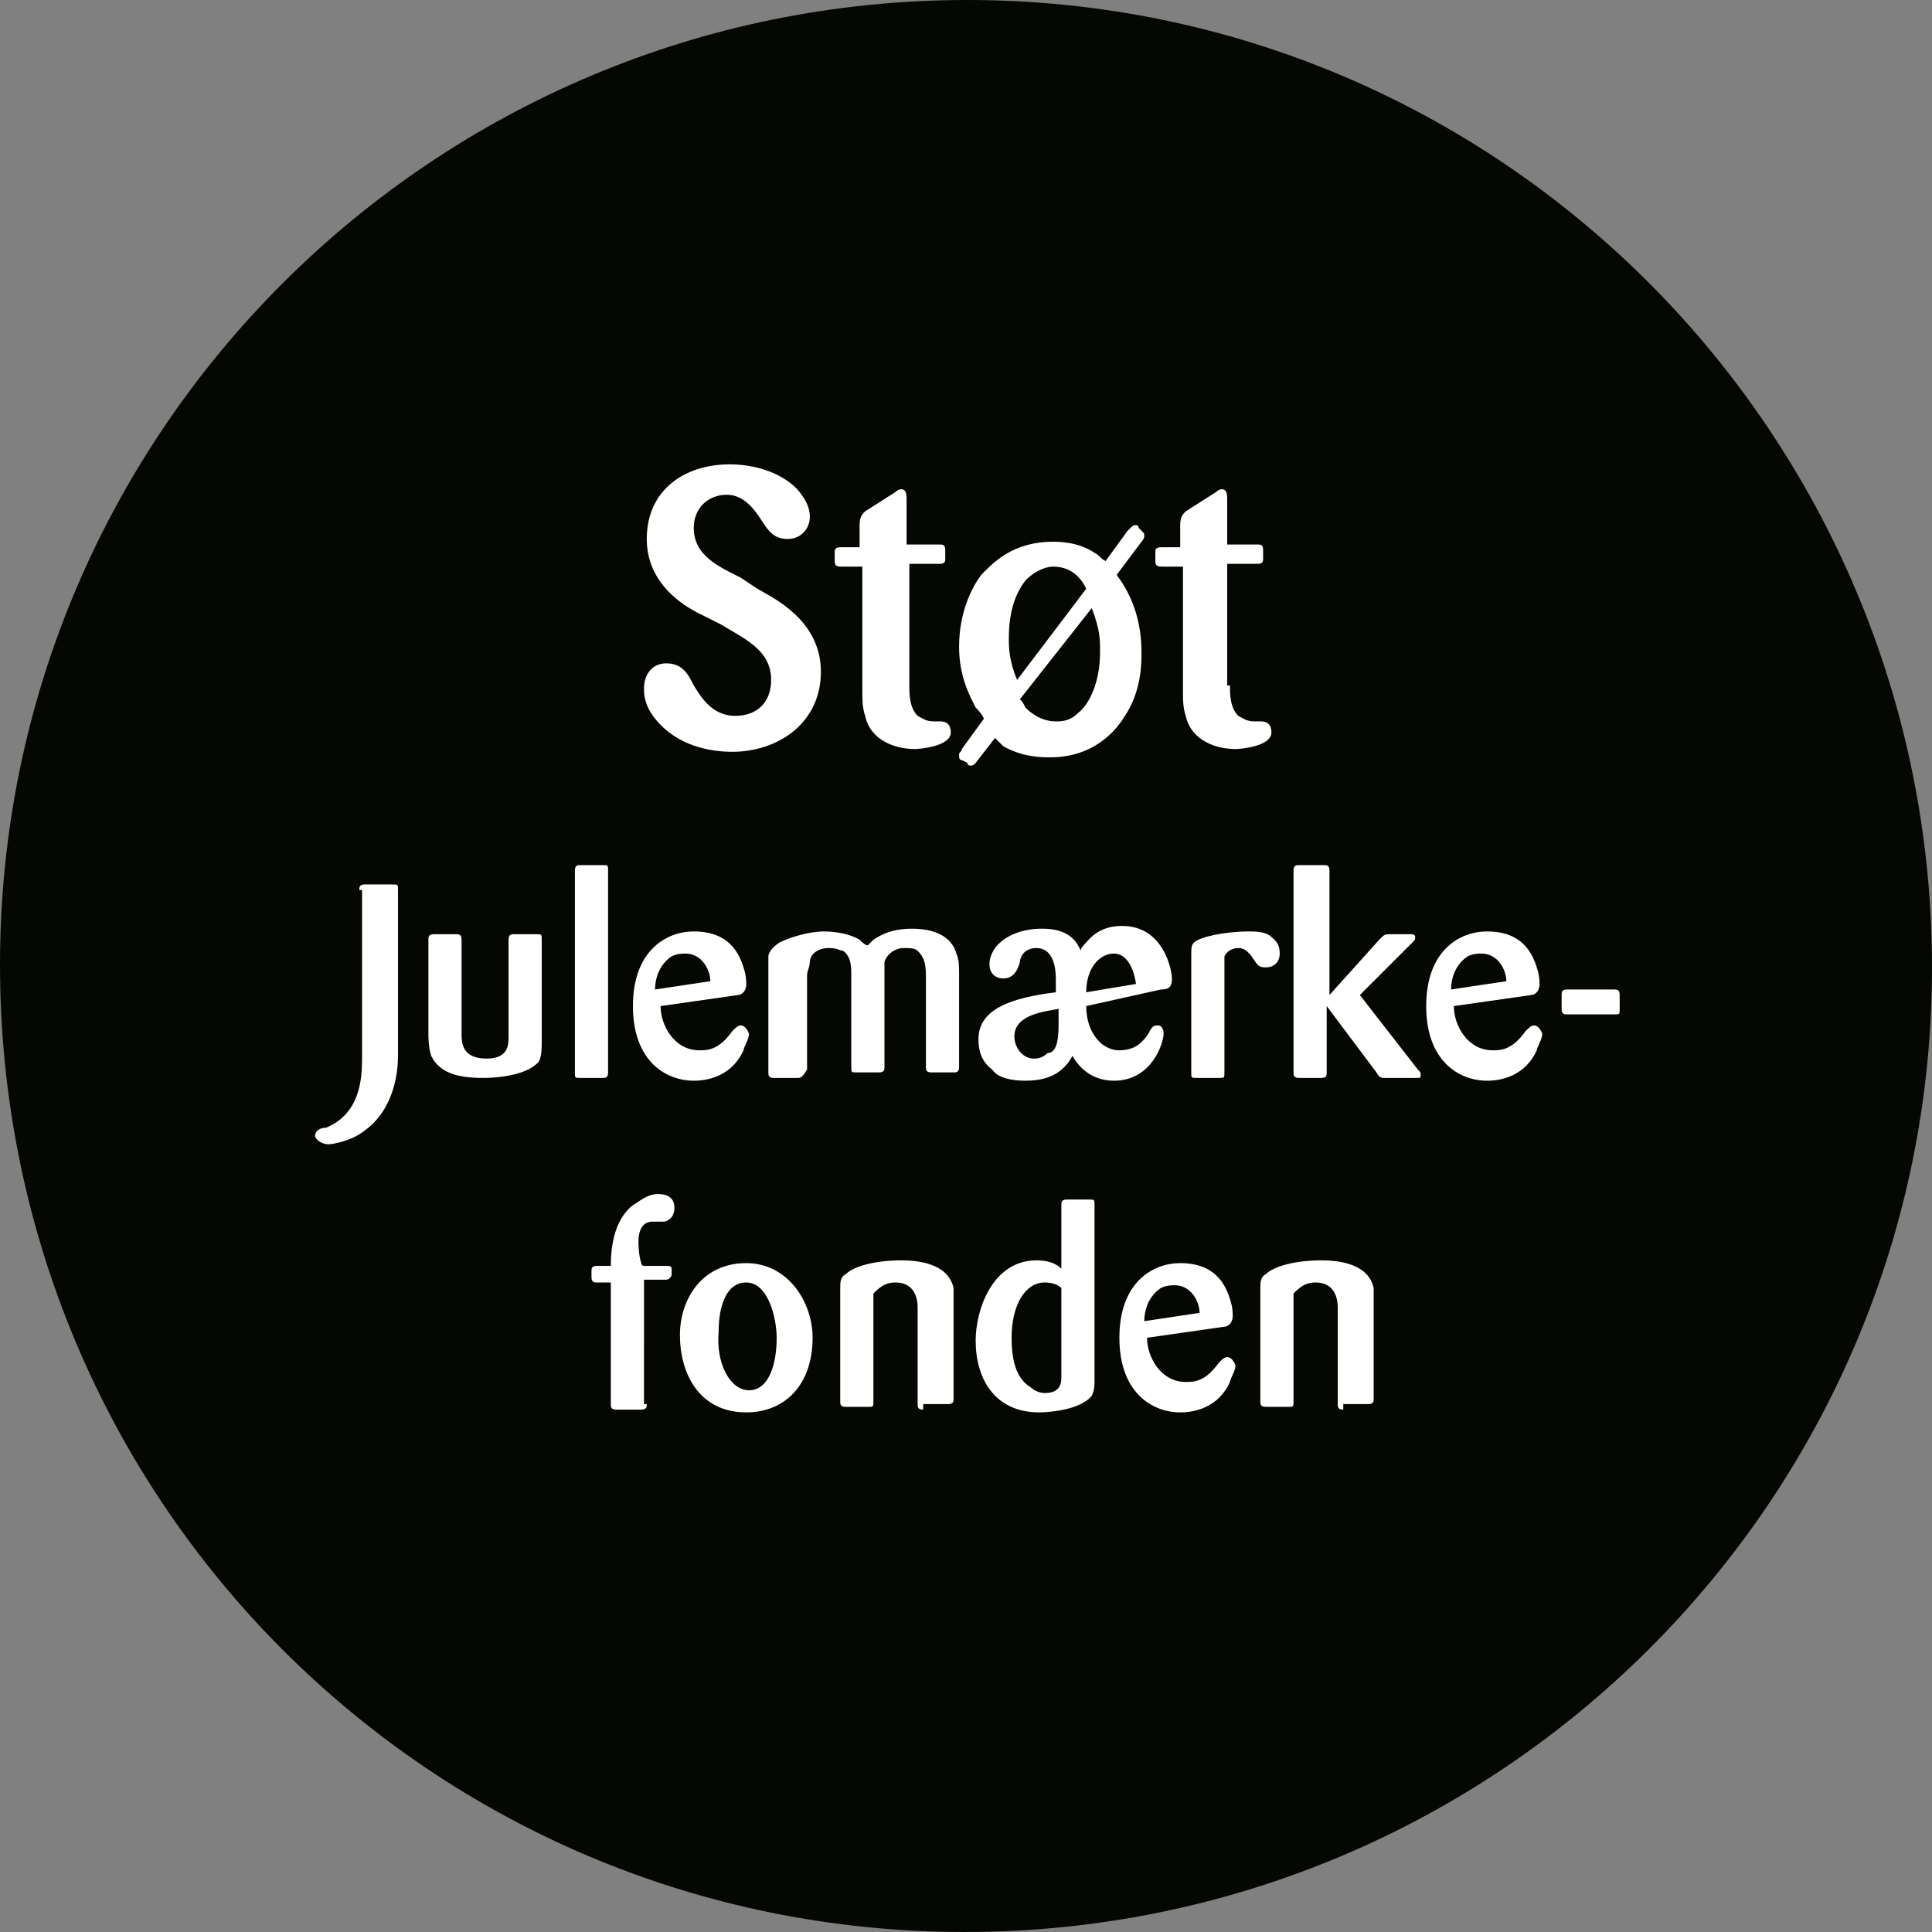 <?xml version="1.0" encoding="utf-8"?>
<!-- Generator: Adobe Illustrator 28.0.0, SVG Export Plug-In . SVG Version: 6.00 Build 0)  -->
<svg version="1.1" id="Layer_1" xmlns="http://www.w3.org/2000/svg" xmlns:xlink="http://www.w3.org/1999/xlink" x="0px" y="0px"
	 viewBox="0 0 69.9 69.9" style="enable-background:new 0 0 69.9 69.9;" xml:space="preserve">
<rect x="0" y="0" width="69.9" height="69.9" fill="#808080" stroke="none"/>
<style type="text/css">
	.st0{fill:#050703;}
	.st1{fill:none;}
	.st2{enable-background:new    ;}
	.st3{fill:#FFFFFF;}
</style>
<path class="st0" d="M34.9,69.9c19.3,0,35-15.6,35-34.9S54.3,0,35,0S0,15.6,0,34.9l0,0C0,54.3,15.6,69.9,34.9,69.9L34.9,69.9"/>
<rect x="-82.3" y="22.5" class="st1" width="69.9" height="51.2"/>
<g class="st2">
	<path class="st3" d="M27.4,21.3c0.5,0.3,2.3,1.1,2.3,3c0,1.9-1.6,2.9-3.2,2.9c-0.8,0-2-0.2-2.8-1.2c-0.4-0.5-0.4-0.9-0.4-1.1
		c0-0.5,0.3-0.9,0.8-0.9c0.6,0,0.8,0.4,1,0.8c0.2,0.3,0.6,1.1,1.5,1.1c0.8,0,1.3-0.5,1.3-1.3c0-1.1-1-1.5-1.8-2l-0.8-0.4
		c-0.6-0.3-1.9-1.1-1.9-2.7c0-1.8,1.4-2.7,3-2.7c1.2,0,2.2,0.5,2.6,1.1c0.3,0.4,0.3,0.7,0.3,0.8c0,0.4-0.3,0.8-0.8,0.8
		c-0.5,0-0.7-0.3-0.9-0.6c-0.2-0.3-0.6-1-1.3-1c-0.7,0-1.2,0.5-1.2,1.2c0,1,0.9,1.4,1.7,1.8L27.4,21.3z"/>
	<path class="st3" d="M32.9,24.8c0,0.3,0,0.8,0.3,1.1c0.2,0.1,0.3,0.2,0.6,0.2H34c0.1,0,0.4,0,0.4,0.4c0,0.5-1.1,0.6-1.3,0.6
		c-0.7,0-1.6-0.3-1.8-1.2c-0.1-0.3-0.1-0.6-0.1-0.8v-4.6h-0.7c-0.2,0-0.3,0-0.3-0.2V20c0-0.1,0-0.2,0.2-0.2h0.7V19
		c0-0.3,0.1-0.4,0.2-0.5l1.1-0.7c0.1-0.1,0.2-0.1,0.2-0.1c0.2,0,0.2,0.2,0.2,0.4v1.6H34c0.1,0,0.2,0,0.2,0.2v0.3
		c0,0.1,0,0.2-0.2,0.2h-1.1V24.8z"/>
	<path class="st3" d="M35.3,27.6c-0.1,0.1-0.1,0.1-0.2,0.1c0,0-0.1,0-0.1-0.1l-0.2-0.1c-0.1,0-0.1-0.1-0.1-0.2s0.1-0.1,0.1-0.2
		l0.8-1.1c-0.1-0.2-0.2-0.3-0.3-0.4c-0.2-0.4-0.6-1.1-0.6-2.2c0-1.3,0.5-2.2,0.8-2.6c0.4-0.4,1.1-1.2,2.6-1.2c0.2,0,0.9,0,1.5,0.4
		c0.2,0.1,0.2,0.2,0.4,0.3l0.8-1.1C41,19,41,19,41.1,19c0,0,0.1,0,0.1,0.1l0.1,0.1c0.1,0.1,0.1,0.1,0.1,0.2c0,0.1-0.1,0.2-0.1,0.2
		l-0.9,1.2c0.3,0.4,0.9,1.3,0.9,2.8c0,0.4,0,1.4-0.6,2.3c-0.3,0.5-1.1,1.5-2.7,1.5c-0.3,0-1,0-1.7-0.4c-0.1-0.1-0.2-0.2-0.3-0.3
		L35.3,27.6z M39.3,21.3c-0.1-0.2-0.4-0.8-1.2-0.8c-0.2,0-0.6,0.1-1,0.5c-0.3,0.4-0.6,1-0.6,2.1c0,0.3,0,0.8,0.3,1.5L39.3,21.3z
		 M36.9,25.3c0.1,0.1,0.1,0.1,0.2,0.3c0.1,0.1,0.5,0.5,1.1,0.5c0.2,0,0.5,0,0.8-0.3c0.4-0.3,0.8-1.1,0.8-2.2c0-0.5,0-0.8-0.3-1.6
		L36.9,25.3z"/>
	<path class="st3" d="M44.5,24.8c0,0.3,0,0.8,0.3,1.1c0.2,0.1,0.3,0.2,0.6,0.2h0.2c0.1,0,0.4,0,0.4,0.4c0,0.5-1.1,0.6-1.3,0.6
		c-0.7,0-1.6-0.3-1.8-1.2c-0.1-0.3-0.1-0.6-0.1-0.8v-4.6h-0.7c-0.2,0-0.3,0-0.3-0.2V20c0-0.1,0-0.2,0.2-0.2h0.7V19
		c0-0.3,0.1-0.4,0.2-0.5l1.1-0.7c0.1-0.1,0.2-0.1,0.2-0.1c0.2,0,0.2,0.2,0.2,0.4v1.6h1.1c0.1,0,0.2,0,0.2,0.2v0.3
		c0,0.1,0,0.2-0.2,0.2h-1.1V24.8z"/>
	<path class="st3" d="M13,32.2c0-0.1,0-0.2,0.2-0.2h1c0.2,0,0.2,0,0.2,0.2v6c0,0.5-0.1,1.9-1.2,2.7c-0.5,0.4-1.2,0.5-1.3,0.5
		c-0.3,0-0.5-0.2-0.5-0.3c0-0.2,0.2-0.3,0.4-0.3c1.2-0.5,1.3-1.7,1.3-2.5V32.2z"/>
	<path class="st3" d="M15.5,34c0-0.1,0-0.2,0.2-0.2h0.8c0.1,0,0.2,0,0.2,0.2v3.4c0,0.3,0,0.9,0.9,0.9c0.8,0,0.8-0.5,0.8-0.8V34
		c0-0.2,0.1-0.2,0.2-0.2h0.8c0.2,0,0.2,0,0.2,0.2v3.7c0,0.2,0,0.5-0.1,0.7c-0.4,0.5-1.5,0.6-2,0.6c-1,0-1.6-0.2-1.9-0.8
		c-0.1-0.3-0.1-0.7-0.1-0.8V34z"/>
	<path class="st3" d="M22,38.8c0,0.2-0.1,0.2-0.2,0.2H21c-0.2,0-0.2,0-0.2-0.2v-7.3c0-0.2,0.1-0.2,0.2-0.2h0.8c0.2,0,0.2,0,0.2,0.2
		V38.8z"/>
	<path class="st3" d="M23.9,36.4c0,0.7,0.5,1.6,1.4,1.6c0.3,0,0.7,0,1.2-0.7c0.1-0.1,0.2-0.2,0.3-0.2c0.2,0,0.3,0.3,0.3,0.3
		c0,0.2-0.2,0.5-0.2,0.6c-0.5,1.1-1.6,1.1-1.8,1.1c-1,0-2.2-0.7-2.2-2.7c0-2,1.2-2.7,2.2-2.7c0.8,0,1.5,0.3,1.8,1.3
		c0.1,0.3,0.1,0.5,0.1,0.6c0,0.3-0.2,0.4-0.3,0.4L23.9,36.4z M25.7,35.5c0-0.4-0.3-1-0.9-1c-0.1,0-0.3,0-0.5,0.1
		c-0.6,0.4-0.6,1.1-0.6,1.2L25.7,35.5z"/>
	<path class="st3" d="M27.8,34.6c0-0.1,0.1-0.3,0.4-0.5c0.4-0.2,1.1-0.4,1.6-0.4c0.1,0,0.8,0,1.3,0.3c0.1,0.1,0.2,0.2,0.3,0.2
		c0.1-0.1,0.2-0.2,0.2-0.2c0.3-0.2,0.7-0.4,1.4-0.4c1.1,0,1.5,0.5,1.6,0.9c0.1,0.2,0.1,0.5,0.1,0.7v3.4c0,0.2-0.1,0.2-0.2,0.2h-0.8
		c-0.2,0-0.2-0.1-0.2-0.2v-3.3c0-0.5-0.1-0.7-0.3-0.9c-0.1-0.1-0.3-0.1-0.5-0.1c-0.3,0-0.6,0.2-0.7,0.5c0,0.1,0,0.3,0,0.4v3.4
		c0,0.1,0,0.2-0.2,0.2h-0.8c-0.2,0-0.2,0-0.2-0.2v-3.3c0-0.3,0-0.7-0.3-0.9c-0.1,0-0.2-0.1-0.5-0.1c-0.5,0-0.7,0.3-0.7,0.5
		c0,0.2-0.1,0.3-0.1,0.5v3.4C29,39,29,39,28.8,39H28c-0.2,0-0.2-0.1-0.2-0.2V34.6z"/>
	<path class="st3" d="M39.3,36.4c0,0.4,0.1,1,0.6,1.4c0.3,0.2,0.5,0.2,0.6,0.2c0.1,0,0.5,0,0.8-0.3c0.1-0.1,0.2-0.2,0.3-0.4
		c0.1-0.2,0.2-0.2,0.3-0.2c0.1,0,0.2,0.1,0.2,0.3c0,0.3-0.4,1.7-1.8,1.7c-0.5,0-1.1-0.2-1.5-0.9c0,0-0.1,0.2-0.2,0.3
		c-0.4,0.5-1,0.6-1.5,0.6c-0.5,0-1-0.1-1.2-0.4c-0.4-0.3-0.5-0.7-0.5-1.1c0-1.1,1.2-1.5,2.8-1.7l0-0.5c0-0.4-0.1-1.1-0.7-1.1
		c-0.5,0-0.6,0.4-0.6,0.5c-0.1,0.4-0.3,0.6-0.6,0.6c-0.3,0-0.5-0.2-0.5-0.5c0-0.1,0-0.3,0.2-0.6c0.3-0.4,0.9-0.7,1.7-0.7
		c0.8,0,1.2,0.3,1.4,0.8c0-0.1,0.1-0.2,0.2-0.3c0.4-0.5,0.9-0.6,1.3-0.6c1.5,0,1.8,1.6,1.8,1.9c0,0.3-0.1,0.4-0.4,0.4L39.3,36.4z
		 M38.3,37.1c0-0.2,0-0.4,0-0.6c-0.5,0.1-1.6,0.2-1.6,1c0,0.4,0.3,0.8,0.7,0.8c0.1,0,0.3,0,0.5-0.2C38.2,38.1,38.3,37.7,38.3,37.1
		L38.3,37.1z M41.1,35.6c-0.1-0.7-0.4-1.1-0.8-1.1c-0.5,0-1,0.5-1,1.4L41.1,35.6z"/>
	<path class="st3" d="M44.3,38.8c0,0.2,0,0.2-0.2,0.2h-0.8c-0.2,0-0.2,0-0.2-0.2v-4.2c0-0.3,0-0.4,0.1-0.5c0.2-0.2,1.1-0.4,2-0.4
		c0.2,0,0.6,0,0.8,0.2c0.1,0.1,0.3,0.2,0.3,0.6c0,0.3-0.2,0.5-0.5,0.5c-0.1,0-0.2,0-0.3-0.1c-0.1-0.1-0.2-0.3-0.3-0.4
		c-0.1-0.1-0.2-0.2-0.4-0.2c-0.2,0-0.4,0.1-0.5,0.3c0,0.1,0,0.2,0,0.3V38.8z"/>
	<path class="st3" d="M51.3,38.7c0.1,0.1,0.1,0.1,0.1,0.2c0,0.1,0,0.1-0.2,0.1h-1.1c-0.1,0-0.2,0-0.3-0.2L48,36.4v2.4
		c0,0.1,0,0.2-0.2,0.2H47c-0.2,0-0.2-0.1-0.2-0.2v-7.3c0-0.2,0.1-0.2,0.2-0.2h0.9c0.1,0,0.2,0,0.2,0.2V36l1.8-2
		c0.2-0.2,0.2-0.2,0.4-0.2h0.7c0.1,0,0.2,0,0.2,0.1c0,0.1,0,0.1-0.1,0.2L49.2,36L51.3,38.7z"/>
	<path class="st3" d="M52.6,36.4c0,0.7,0.5,1.6,1.4,1.6c0.3,0,0.7,0,1.2-0.7c0.1-0.1,0.2-0.2,0.3-0.2c0.2,0,0.3,0.3,0.3,0.3
		c0,0.2-0.2,0.5-0.2,0.6c-0.5,1.1-1.6,1.1-1.8,1.1c-1,0-2.2-0.7-2.2-2.7c0-2,1.2-2.7,2.2-2.7c0.8,0,1.5,0.3,1.8,1.3
		c0.1,0.3,0.1,0.5,0.1,0.6c0,0.3-0.2,0.4-0.3,0.4L52.6,36.4z M54.5,35.5c0-0.4-0.3-1-0.9-1c-0.1,0-0.3,0-0.5,0.1
		c-0.6,0.4-0.6,1.1-0.6,1.2L54.5,35.5z"/>
	<path class="st3" d="M58.6,36.5c0,0.2,0,0.2-0.2,0.2h-1.7c-0.1,0-0.2,0-0.2-0.2v-0.5c0-0.1,0-0.2,0.2-0.2h1.7c0.1,0,0.2,0,0.2,0.2
		V36.5z"/>
	<path class="st3" d="M23.4,50.8c0,0.1,0,0.2-0.2,0.2h-0.9c-0.2,0-0.2-0.1-0.2-0.2v-4.4h-0.5c-0.1,0-0.2,0-0.2-0.2V46
		c0-0.1,0-0.2,0.2-0.2h0.5c0-1.1,0.3-1.8,0.8-2.2c0.2-0.1,0.5-0.4,0.9-0.4c0.3,0,0.6,0.1,0.6,0.5c0,0.4-0.3,0.5-0.4,0.5
		c-0.1,0-0.3,0-0.4,0c-0.4,0-0.5,0.4-0.5,0.7c0,0.1,0,0.5,0.1,0.8c0,0.1,0.1,0.1,0.1,0.1h0.8c0.1,0,0.2,0,0.2,0.1v0.2
		c0,0.1-0.1,0.2-0.2,0.2h-0.8V50.8z"/>
	<path class="st3" d="M27,51.1c-1.7,0-2.4-1.4-2.4-2.8c0-1.3,0.8-2.6,2.4-2.6c1.5,0,2.4,1.4,2.4,2.7C29.4,50.1,28.4,51.1,27,51.1z
		 M27.1,50.3c0.7,0,1-0.9,1-1.9c0-0.7-0.3-2-1.1-2c-0.7,0-1,0.8-1,1.8C25.9,49.3,26.4,50.3,27.1,50.3z"/>
	<path class="st3" d="M33.4,51c-0.2,0-0.2-0.1-0.2-0.2v-3.5c0-0.3-0.1-0.9-0.8-0.9c-0.4,0-0.6,0.2-0.8,0.4c0,0.1,0,0.2,0,0.4v3.5
		c0,0.2,0,0.2-0.2,0.2h-0.8c-0.2,0-0.2-0.1-0.2-0.2v-4.1c0-0.2,0-0.4,0.2-0.5c0.3-0.3,1.1-0.5,2-0.5c0.6,0,1.7,0.1,1.9,1
		c0,0.2,0,0.4,0,0.5v3.5c0,0.1,0,0.2-0.2,0.2H33.4z"/>
	<path class="st3" d="M38.4,43.6c0-0.1,0-0.2,0.2-0.2h0.8c0.2,0,0.2,0,0.2,0.2V50c0,0.1,0,0.3-0.1,0.5c-0.4,0.5-1.5,0.6-1.9,0.6
		c-1.6,0-2.3-1.2-2.3-2.6c0-1.1,0.6-2.9,2.2-2.9c0.4,0,0.7,0.1,0.9,0.3V43.6z M38.4,46.6c-0.1-0.1-0.3-0.2-0.6-0.2
		c-0.7,0-1.2,0.8-1.2,2c0,0.9,0.2,1.5,0.7,1.8c0.1,0.1,0.3,0.2,0.5,0.2c0.6,0,0.6-0.4,0.6-0.6V46.6z"/>
	<path class="st3" d="M41.5,48.4c0,0.7,0.5,1.6,1.4,1.6c0.3,0,0.7,0,1.2-0.7c0.1-0.1,0.2-0.2,0.3-0.2c0.2,0,0.3,0.3,0.3,0.3
		c0,0.2-0.2,0.5-0.2,0.6c-0.5,1.1-1.6,1.1-1.8,1.1c-1,0-2.2-0.7-2.2-2.7c0-2,1.2-2.7,2.2-2.7c0.8,0,1.5,0.3,1.8,1.3
		c0.1,0.3,0.1,0.5,0.1,0.6c0,0.3-0.2,0.4-0.3,0.4L41.5,48.4z M43.4,47.5c0-0.4-0.3-1-0.9-1c-0.1,0-0.3,0-0.5,0.1
		c-0.6,0.4-0.6,1.1-0.6,1.2L43.4,47.5z"/>
	<path class="st3" d="M48.6,51c-0.2,0-0.2-0.1-0.2-0.2v-3.5c0-0.3-0.1-0.9-0.8-0.9c-0.4,0-0.6,0.2-0.8,0.4c0,0.1,0,0.2,0,0.4v3.5
		c0,0.2,0,0.2-0.2,0.2h-0.8c-0.2,0-0.2-0.1-0.2-0.2v-4.1c0-0.2,0-0.4,0.2-0.5c0.3-0.3,1.1-0.5,2-0.5c0.6,0,1.7,0.1,1.9,1
		c0,0.2,0,0.4,0,0.5v3.5c0,0.1,0,0.2-0.2,0.2H48.6z"/>
</g>
</svg>
